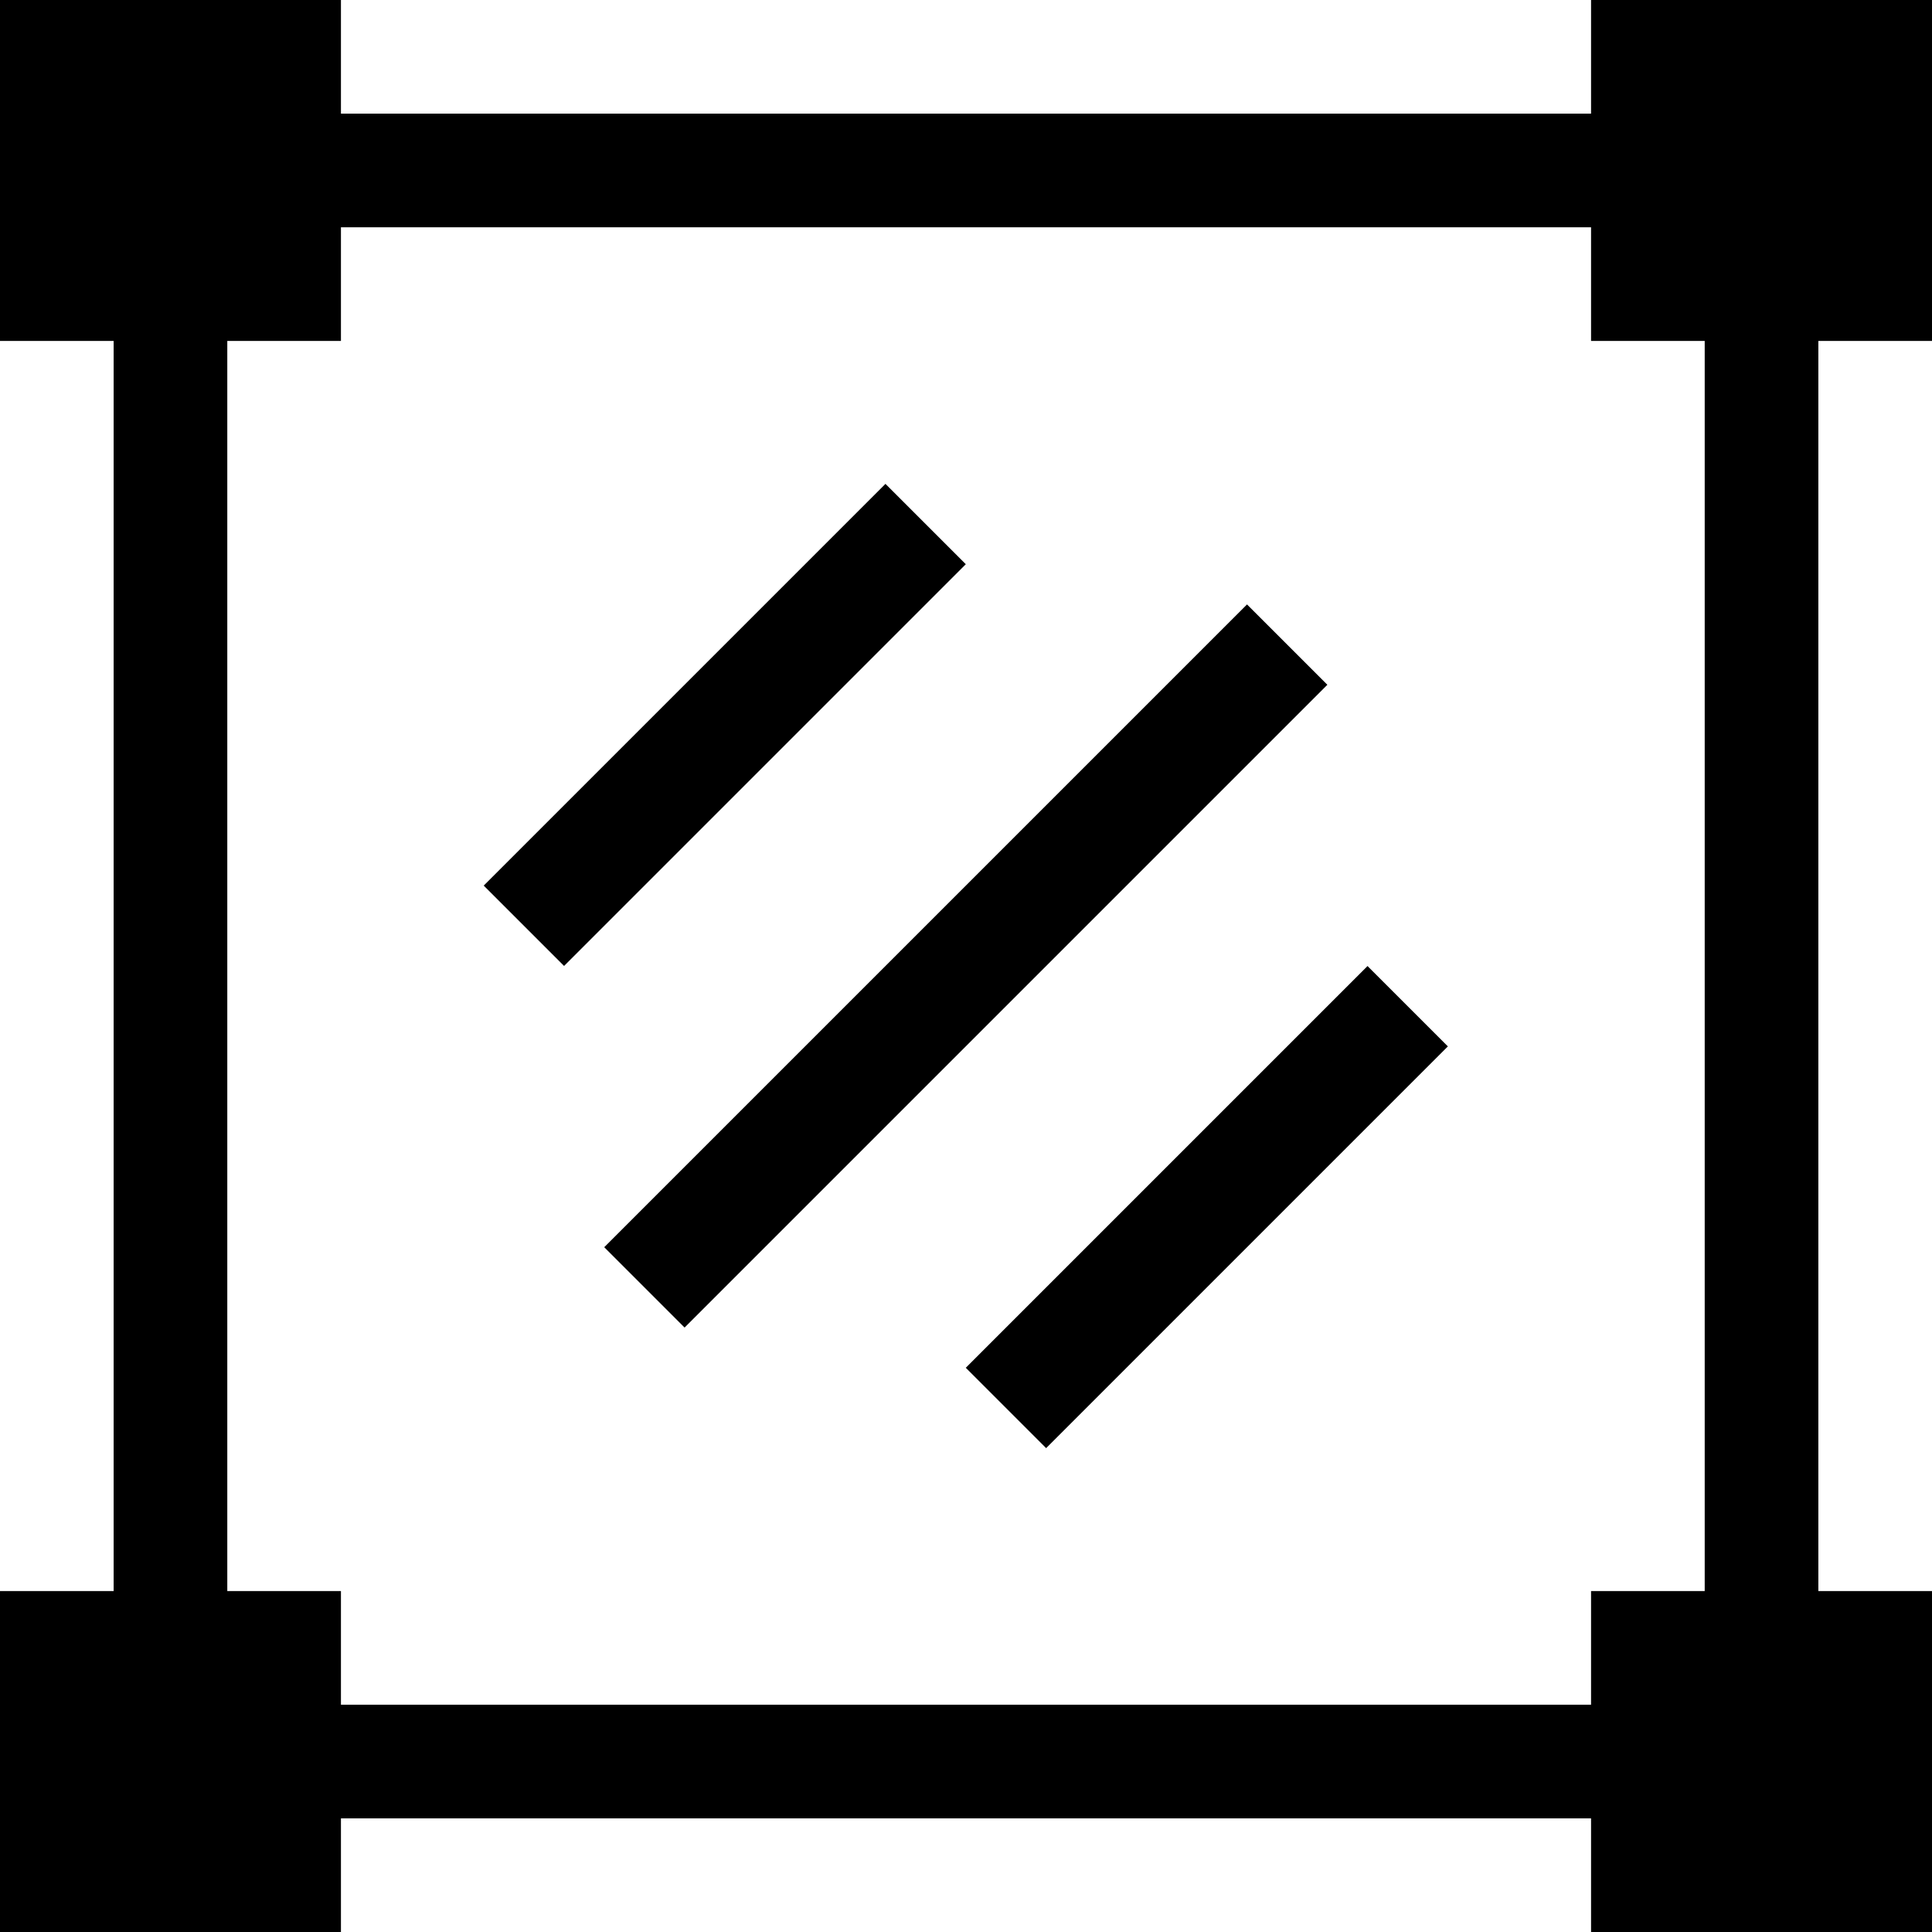 <?xml version="1.0"?>
<svg xmlns="http://www.w3.org/2000/svg" xmlns:xlink="http://www.w3.org/1999/xlink" xmlns:svgjs="http://svgjs.com/svgjs" version="1.1" width="512" height="512" x="0" y="0" viewBox="0 0 510 510" style="enable-background:new 0 0 512 512" xml:space="preserve"><g><g xmlns="http://www.w3.org/2000/svg" id="XMLID_2298_"><path id="XMLID_2301_" d="m510 90v-90h-90v30h-330v-30h-90v90h30v330h-30v90h90v-30h330v30h90v-90h-30v-330zm-60 330h-30v30h-330v-30h-30v-330h30v-30h330v30h30z" fill="#000000" data-original="#000000" style=""/><path id="XMLID_2302_" d="m116.36 176.361h150.001v30h-150.001z" transform="matrix(.707 -.707 .707 .707 -79.264 191.36)" fill="#000000" data-original="#000000" style=""/><path id="XMLID_2303_" d="m243.639 303.64h150.001v30h-150.001z" transform="matrix(.707 -.707 .707 .707 -131.985 318.64)" fill="#000000" data-original="#000000" style=""/><path id="XMLID_2304_" d="m135 240h240v30h-240z" transform="matrix(.707 -.707 .707 .707 -105.624 255)" fill="#000000" data-original="#000000" style=""/></g></g></svg>
